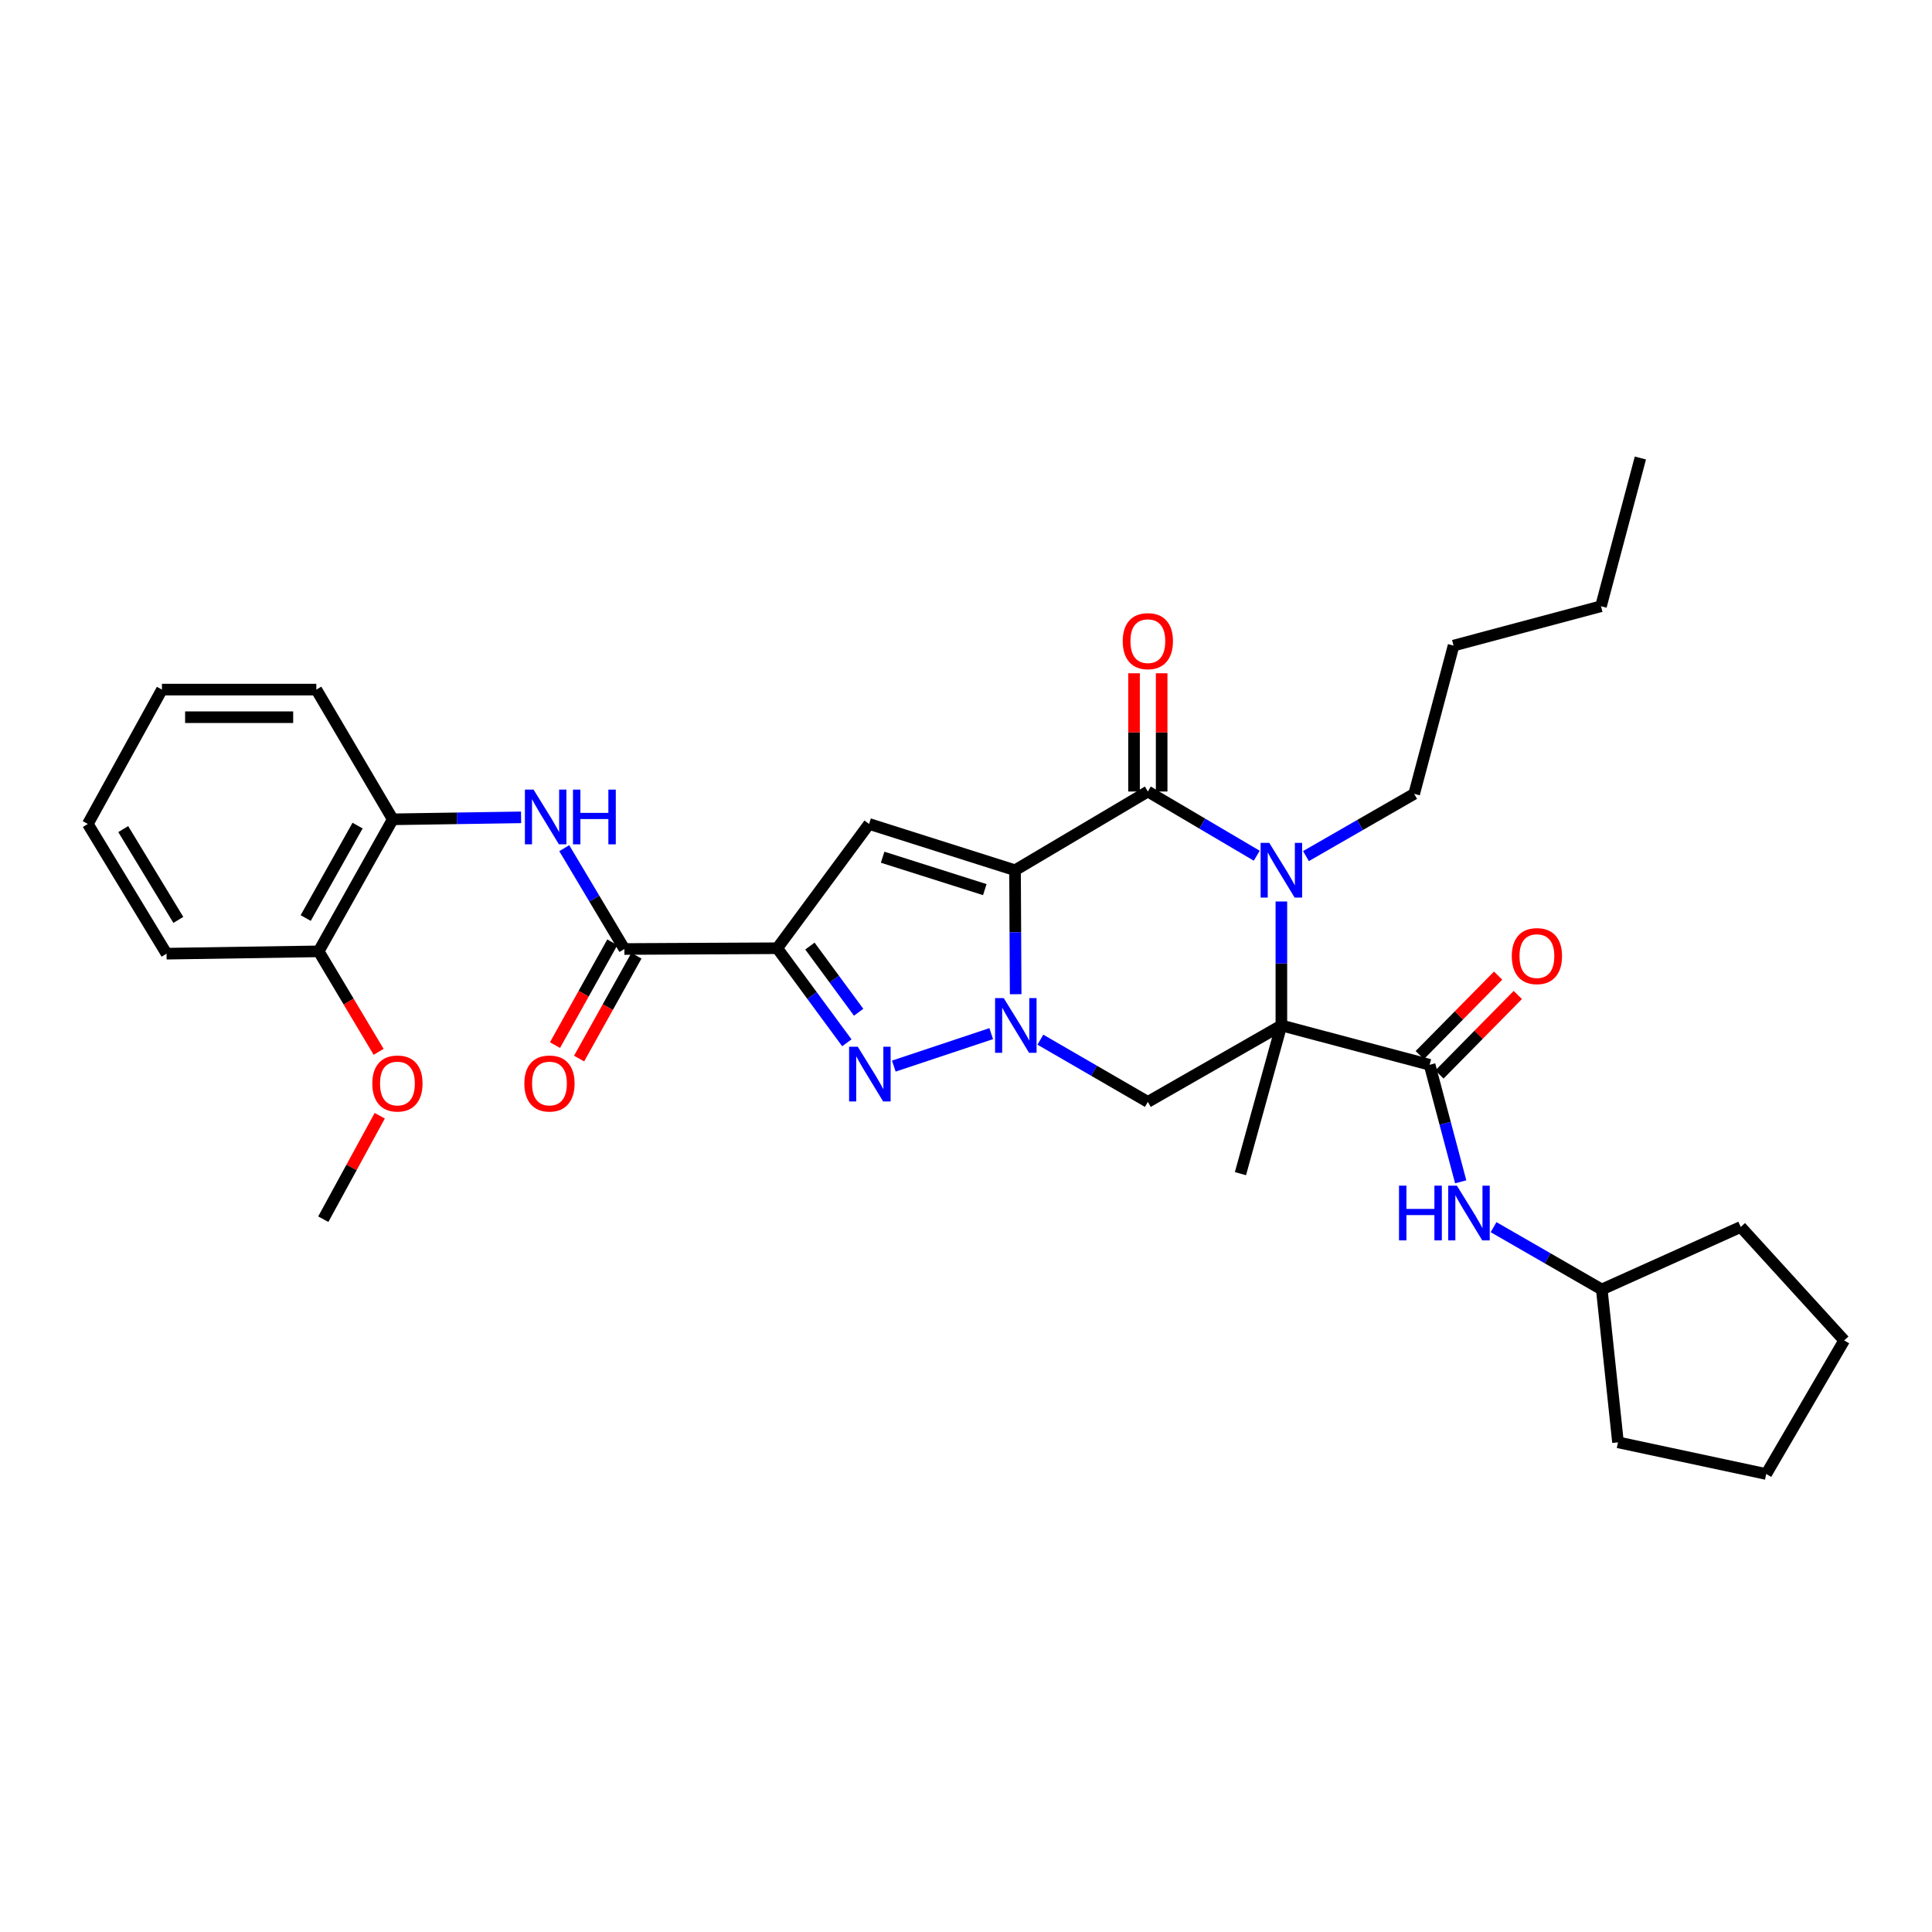 <?xml version='1.0' encoding='iso-8859-1'?>
<svg version='1.1' baseProfile='full'
              xmlns='http://www.w3.org/2000/svg'
                      xmlns:rdkit='http://www.rdkit.org/xml'
                      xmlns:xlink='http://www.w3.org/1999/xlink'
                  xml:space='preserve'
width='1000px' height='1000px' viewBox='0 0 1000 1000'>
<!-- END OF HEADER -->
<rect style='opacity:1.0;fill:#FFFFFF;stroke:none' width='1000' height='1000' x='0' y='0'> </rect>
<path class='bond-0' d='M 525.38,450.438 L 525.542,482.52' style='fill:none;fill-rule:evenodd;stroke:#000000;stroke-width:6px;stroke-linecap:butt;stroke-linejoin:miter;stroke-opacity:1' />
<path class='bond-0' d='M 525.542,482.52 L 525.704,514.603' style='fill:none;fill-rule:evenodd;stroke:#0000FF;stroke-width:6px;stroke-linecap:butt;stroke-linejoin:miter;stroke-opacity:1' />
<path class='bond-2' d='M 525.38,450.438 L 594.123,409.688' style='fill:none;fill-rule:evenodd;stroke:#000000;stroke-width:6px;stroke-linecap:butt;stroke-linejoin:miter;stroke-opacity:1' />
<path class='bond-6' d='M 525.38,450.438 L 449.842,426.479' style='fill:none;fill-rule:evenodd;stroke:#000000;stroke-width:6px;stroke-linecap:butt;stroke-linejoin:miter;stroke-opacity:1' />
<path class='bond-6' d='M 509.729,460.465 L 456.853,443.694' style='fill:none;fill-rule:evenodd;stroke:#000000;stroke-width:6px;stroke-linecap:butt;stroke-linejoin:miter;stroke-opacity:1' />
<path class='bond-5' d='M 513.055,535.012 L 462.635,551.808' style='fill:none;fill-rule:evenodd;stroke:#0000FF;stroke-width:6px;stroke-linecap:butt;stroke-linejoin:miter;stroke-opacity:1' />
<path class='bond-7' d='M 538.499,538.132 L 566.311,554.235' style='fill:none;fill-rule:evenodd;stroke:#0000FF;stroke-width:6px;stroke-linecap:butt;stroke-linejoin:miter;stroke-opacity:1' />
<path class='bond-7' d='M 566.311,554.235 L 594.123,570.338' style='fill:none;fill-rule:evenodd;stroke:#000000;stroke-width:6px;stroke-linecap:butt;stroke-linejoin:miter;stroke-opacity:1' />
<path class='bond-1' d='M 663.238,530.771 L 663.238,498.689' style='fill:none;fill-rule:evenodd;stroke:#000000;stroke-width:6px;stroke-linecap:butt;stroke-linejoin:miter;stroke-opacity:1' />
<path class='bond-1' d='M 663.238,498.689 L 663.238,466.606' style='fill:none;fill-rule:evenodd;stroke:#0000FF;stroke-width:6px;stroke-linecap:butt;stroke-linejoin:miter;stroke-opacity:1' />
<path class='bond-8' d='M 663.238,530.771 L 739.959,551.134' style='fill:none;fill-rule:evenodd;stroke:#000000;stroke-width:6px;stroke-linecap:butt;stroke-linejoin:miter;stroke-opacity:1' />
<path class='bond-17' d='M 663.238,530.771 L 642.057,607.484' style='fill:none;fill-rule:evenodd;stroke:#000000;stroke-width:6px;stroke-linecap:butt;stroke-linejoin:miter;stroke-opacity:1' />
<path class='bond-33' d='M 663.238,530.771 L 594.123,570.338' style='fill:none;fill-rule:evenodd;stroke:#000000;stroke-width:6px;stroke-linecap:butt;stroke-linejoin:miter;stroke-opacity:1' />
<path class='bond-3' d='M 594.123,409.688 L 622.308,426.305' style='fill:none;fill-rule:evenodd;stroke:#000000;stroke-width:6px;stroke-linecap:butt;stroke-linejoin:miter;stroke-opacity:1' />
<path class='bond-3' d='M 622.308,426.305 L 650.492,442.923' style='fill:none;fill-rule:evenodd;stroke:#0000FF;stroke-width:6px;stroke-linecap:butt;stroke-linejoin:miter;stroke-opacity:1' />
<path class='bond-13' d='M 601.268,409.688 L 601.268,379.086' style='fill:none;fill-rule:evenodd;stroke:#000000;stroke-width:6px;stroke-linecap:butt;stroke-linejoin:miter;stroke-opacity:1' />
<path class='bond-13' d='M 601.268,379.086 L 601.268,348.484' style='fill:none;fill-rule:evenodd;stroke:#FF0000;stroke-width:6px;stroke-linecap:butt;stroke-linejoin:miter;stroke-opacity:1' />
<path class='bond-13' d='M 586.978,409.688 L 586.978,379.086' style='fill:none;fill-rule:evenodd;stroke:#000000;stroke-width:6px;stroke-linecap:butt;stroke-linejoin:miter;stroke-opacity:1' />
<path class='bond-13' d='M 586.978,379.086 L 586.978,348.484' style='fill:none;fill-rule:evenodd;stroke:#FF0000;stroke-width:6px;stroke-linecap:butt;stroke-linejoin:miter;stroke-opacity:1' />
<path class='bond-18' d='M 675.961,443.119 L 703.967,427.007' style='fill:none;fill-rule:evenodd;stroke:#0000FF;stroke-width:6px;stroke-linecap:butt;stroke-linejoin:miter;stroke-opacity:1' />
<path class='bond-18' d='M 703.967,427.007 L 731.973,410.895' style='fill:none;fill-rule:evenodd;stroke:#000000;stroke-width:6px;stroke-linecap:butt;stroke-linejoin:miter;stroke-opacity:1' />
<path class='bond-4' d='M 402.297,490.807 L 449.842,426.479' style='fill:none;fill-rule:evenodd;stroke:#000000;stroke-width:6px;stroke-linecap:butt;stroke-linejoin:miter;stroke-opacity:1' />
<path class='bond-9' d='M 402.297,490.807 L 323.179,491.204' style='fill:none;fill-rule:evenodd;stroke:#000000;stroke-width:6px;stroke-linecap:butt;stroke-linejoin:miter;stroke-opacity:1' />
<path class='bond-34' d='M 402.297,490.807 L 420.312,515.281' style='fill:none;fill-rule:evenodd;stroke:#000000;stroke-width:6px;stroke-linecap:butt;stroke-linejoin:miter;stroke-opacity:1' />
<path class='bond-34' d='M 420.312,515.281 L 438.328,539.755' style='fill:none;fill-rule:evenodd;stroke:#0000FF;stroke-width:6px;stroke-linecap:butt;stroke-linejoin:miter;stroke-opacity:1' />
<path class='bond-34' d='M 419.21,489.678 L 431.821,506.81' style='fill:none;fill-rule:evenodd;stroke:#000000;stroke-width:6px;stroke-linecap:butt;stroke-linejoin:miter;stroke-opacity:1' />
<path class='bond-34' d='M 431.821,506.81 L 444.431,523.942' style='fill:none;fill-rule:evenodd;stroke:#0000FF;stroke-width:6px;stroke-linecap:butt;stroke-linejoin:miter;stroke-opacity:1' />
<path class='bond-11' d='M 739.959,551.134 L 748.007,581.422' style='fill:none;fill-rule:evenodd;stroke:#000000;stroke-width:6px;stroke-linecap:butt;stroke-linejoin:miter;stroke-opacity:1' />
<path class='bond-11' d='M 748.007,581.422 L 756.056,611.71' style='fill:none;fill-rule:evenodd;stroke:#0000FF;stroke-width:6px;stroke-linecap:butt;stroke-linejoin:miter;stroke-opacity:1' />
<path class='bond-14' d='M 745.047,556.15 L 765.328,535.579' style='fill:none;fill-rule:evenodd;stroke:#000000;stroke-width:6px;stroke-linecap:butt;stroke-linejoin:miter;stroke-opacity:1' />
<path class='bond-14' d='M 765.328,535.579 L 785.609,515.008' style='fill:none;fill-rule:evenodd;stroke:#FF0000;stroke-width:6px;stroke-linecap:butt;stroke-linejoin:miter;stroke-opacity:1' />
<path class='bond-14' d='M 734.871,546.118 L 755.152,525.547' style='fill:none;fill-rule:evenodd;stroke:#000000;stroke-width:6px;stroke-linecap:butt;stroke-linejoin:miter;stroke-opacity:1' />
<path class='bond-14' d='M 755.152,525.547 L 775.433,504.976' style='fill:none;fill-rule:evenodd;stroke:#FF0000;stroke-width:6px;stroke-linecap:butt;stroke-linejoin:miter;stroke-opacity:1' />
<path class='bond-10' d='M 323.179,491.204 L 307.618,465.11' style='fill:none;fill-rule:evenodd;stroke:#000000;stroke-width:6px;stroke-linecap:butt;stroke-linejoin:miter;stroke-opacity:1' />
<path class='bond-10' d='M 307.618,465.11 L 292.058,439.015' style='fill:none;fill-rule:evenodd;stroke:#0000FF;stroke-width:6px;stroke-linecap:butt;stroke-linejoin:miter;stroke-opacity:1' />
<path class='bond-15' d='M 316.938,487.724 L 302.099,514.337' style='fill:none;fill-rule:evenodd;stroke:#000000;stroke-width:6px;stroke-linecap:butt;stroke-linejoin:miter;stroke-opacity:1' />
<path class='bond-15' d='M 302.099,514.337 L 287.26,540.95' style='fill:none;fill-rule:evenodd;stroke:#FF0000;stroke-width:6px;stroke-linecap:butt;stroke-linejoin:miter;stroke-opacity:1' />
<path class='bond-15' d='M 329.419,494.683 L 314.58,521.296' style='fill:none;fill-rule:evenodd;stroke:#000000;stroke-width:6px;stroke-linecap:butt;stroke-linejoin:miter;stroke-opacity:1' />
<path class='bond-15' d='M 314.58,521.296 L 299.74,547.909' style='fill:none;fill-rule:evenodd;stroke:#FF0000;stroke-width:6px;stroke-linecap:butt;stroke-linejoin:miter;stroke-opacity:1' />
<path class='bond-12' d='M 269.71,423.06 L 236.502,423.567' style='fill:none;fill-rule:evenodd;stroke:#0000FF;stroke-width:6px;stroke-linecap:butt;stroke-linejoin:miter;stroke-opacity:1' />
<path class='bond-12' d='M 236.502,423.567 L 203.294,424.073' style='fill:none;fill-rule:evenodd;stroke:#000000;stroke-width:6px;stroke-linecap:butt;stroke-linejoin:miter;stroke-opacity:1' />
<path class='bond-19' d='M 773.069,635.18 L 801.074,651.305' style='fill:none;fill-rule:evenodd;stroke:#0000FF;stroke-width:6px;stroke-linecap:butt;stroke-linejoin:miter;stroke-opacity:1' />
<path class='bond-19' d='M 801.074,651.305 L 829.08,667.43' style='fill:none;fill-rule:evenodd;stroke:#000000;stroke-width:6px;stroke-linecap:butt;stroke-linejoin:miter;stroke-opacity:1' />
<path class='bond-16' d='M 203.294,424.073 L 164.942,492.418' style='fill:none;fill-rule:evenodd;stroke:#000000;stroke-width:6px;stroke-linecap:butt;stroke-linejoin:miter;stroke-opacity:1' />
<path class='bond-16' d='M 185.08,427.332 L 158.233,475.174' style='fill:none;fill-rule:evenodd;stroke:#000000;stroke-width:6px;stroke-linecap:butt;stroke-linejoin:miter;stroke-opacity:1' />
<path class='bond-21' d='M 203.294,424.073 L 163.735,356.934' style='fill:none;fill-rule:evenodd;stroke:#000000;stroke-width:6px;stroke-linecap:butt;stroke-linejoin:miter;stroke-opacity:1' />
<path class='bond-20' d='M 164.942,492.418 L 180.459,518.425' style='fill:none;fill-rule:evenodd;stroke:#000000;stroke-width:6px;stroke-linecap:butt;stroke-linejoin:miter;stroke-opacity:1' />
<path class='bond-20' d='M 180.459,518.425 L 195.977,544.431' style='fill:none;fill-rule:evenodd;stroke:#FF0000;stroke-width:6px;stroke-linecap:butt;stroke-linejoin:miter;stroke-opacity:1' />
<path class='bond-22' d='M 164.942,492.418 L 86.204,493.625' style='fill:none;fill-rule:evenodd;stroke:#000000;stroke-width:6px;stroke-linecap:butt;stroke-linejoin:miter;stroke-opacity:1' />
<path class='bond-24' d='M 731.973,410.895 L 752.359,334.158' style='fill:none;fill-rule:evenodd;stroke:#000000;stroke-width:6px;stroke-linecap:butt;stroke-linejoin:miter;stroke-opacity:1' />
<path class='bond-25' d='M 829.08,667.43 L 837.472,746.548' style='fill:none;fill-rule:evenodd;stroke:#000000;stroke-width:6px;stroke-linecap:butt;stroke-linejoin:miter;stroke-opacity:1' />
<path class='bond-26' d='M 829.08,667.43 L 900.998,635.071' style='fill:none;fill-rule:evenodd;stroke:#000000;stroke-width:6px;stroke-linecap:butt;stroke-linejoin:miter;stroke-opacity:1' />
<path class='bond-23' d='M 196.559,577.503 L 181.945,604.278' style='fill:none;fill-rule:evenodd;stroke:#FF0000;stroke-width:6px;stroke-linecap:butt;stroke-linejoin:miter;stroke-opacity:1' />
<path class='bond-23' d='M 181.945,604.278 L 167.331,631.054' style='fill:none;fill-rule:evenodd;stroke:#000000;stroke-width:6px;stroke-linecap:butt;stroke-linejoin:miter;stroke-opacity:1' />
<path class='bond-28' d='M 163.735,356.934 L 83.823,356.934' style='fill:none;fill-rule:evenodd;stroke:#000000;stroke-width:6px;stroke-linecap:butt;stroke-linejoin:miter;stroke-opacity:1' />
<path class='bond-28' d='M 151.748,371.224 L 95.81,371.224' style='fill:none;fill-rule:evenodd;stroke:#000000;stroke-width:6px;stroke-linecap:butt;stroke-linejoin:miter;stroke-opacity:1' />
<path class='bond-35' d='M 86.204,493.625 L 45.455,426.479' style='fill:none;fill-rule:evenodd;stroke:#000000;stroke-width:6px;stroke-linecap:butt;stroke-linejoin:miter;stroke-opacity:1' />
<path class='bond-35' d='M 92.308,476.139 L 63.783,429.137' style='fill:none;fill-rule:evenodd;stroke:#000000;stroke-width:6px;stroke-linecap:butt;stroke-linejoin:miter;stroke-opacity:1' />
<path class='bond-27' d='M 752.359,334.158 L 828.667,313.795' style='fill:none;fill-rule:evenodd;stroke:#000000;stroke-width:6px;stroke-linecap:butt;stroke-linejoin:miter;stroke-opacity:1' />
<path class='bond-32' d='M 837.472,746.548 L 914.192,762.942' style='fill:none;fill-rule:evenodd;stroke:#000000;stroke-width:6px;stroke-linecap:butt;stroke-linejoin:miter;stroke-opacity:1' />
<path class='bond-31' d='M 900.998,635.071 L 954.545,693.795' style='fill:none;fill-rule:evenodd;stroke:#000000;stroke-width:6px;stroke-linecap:butt;stroke-linejoin:miter;stroke-opacity:1' />
<path class='bond-29' d='M 828.667,313.795 L 849.062,237.058' style='fill:none;fill-rule:evenodd;stroke:#000000;stroke-width:6px;stroke-linecap:butt;stroke-linejoin:miter;stroke-opacity:1' />
<path class='bond-30' d='M 83.823,356.934 L 45.455,426.479' style='fill:none;fill-rule:evenodd;stroke:#000000;stroke-width:6px;stroke-linecap:butt;stroke-linejoin:miter;stroke-opacity:1' />
<path class='bond-36' d='M 954.545,693.795 L 914.192,762.942' style='fill:none;fill-rule:evenodd;stroke:#000000;stroke-width:6px;stroke-linecap:butt;stroke-linejoin:miter;stroke-opacity:1' />
<path  class='atom-1' d='M 519.525 516.611
L 528.805 531.611
Q 529.725 533.091, 531.205 535.771
Q 532.685 538.451, 532.765 538.611
L 532.765 516.611
L 536.525 516.611
L 536.525 544.931
L 532.645 544.931
L 522.685 528.531
Q 521.525 526.611, 520.285 524.411
Q 519.085 522.211, 518.725 521.531
L 518.725 544.931
L 515.045 544.931
L 515.045 516.611
L 519.525 516.611
' fill='#0000FF'/>
<path  class='atom-4' d='M 656.978 436.278
L 666.258 451.278
Q 667.178 452.758, 668.658 455.438
Q 670.138 458.118, 670.218 458.278
L 670.218 436.278
L 673.978 436.278
L 673.978 464.598
L 670.098 464.598
L 660.138 448.198
Q 658.978 446.278, 657.738 444.078
Q 656.538 441.878, 656.178 441.198
L 656.178 464.598
L 652.498 464.598
L 652.498 436.278
L 656.978 436.278
' fill='#0000FF'/>
<path  class='atom-6' d='M 443.979 541.777
L 453.259 556.777
Q 454.179 558.257, 455.659 560.937
Q 457.139 563.617, 457.219 563.777
L 457.219 541.777
L 460.979 541.777
L 460.979 570.097
L 457.099 570.097
L 447.139 553.697
Q 445.979 551.777, 444.739 549.577
Q 443.539 547.377, 443.179 546.697
L 443.179 570.097
L 439.499 570.097
L 439.499 541.777
L 443.979 541.777
' fill='#0000FF'/>
<path  class='atom-11' d='M 276.169 408.706
L 285.449 423.706
Q 286.369 425.186, 287.849 427.866
Q 289.329 430.546, 289.409 430.706
L 289.409 408.706
L 293.169 408.706
L 293.169 437.026
L 289.289 437.026
L 279.329 420.626
Q 278.169 418.706, 276.929 416.506
Q 275.729 414.306, 275.369 413.626
L 275.369 437.026
L 271.689 437.026
L 271.689 408.706
L 276.169 408.706
' fill='#0000FF'/>
<path  class='atom-11' d='M 296.569 408.706
L 300.409 408.706
L 300.409 420.746
L 314.889 420.746
L 314.889 408.706
L 318.729 408.706
L 318.729 437.026
L 314.889 437.026
L 314.889 423.946
L 300.409 423.946
L 300.409 437.026
L 296.569 437.026
L 296.569 408.706
' fill='#0000FF'/>
<path  class='atom-12' d='M 724.126 613.695
L 727.966 613.695
L 727.966 625.735
L 742.446 625.735
L 742.446 613.695
L 746.286 613.695
L 746.286 642.015
L 742.446 642.015
L 742.446 628.935
L 727.966 628.935
L 727.966 642.015
L 724.126 642.015
L 724.126 613.695
' fill='#0000FF'/>
<path  class='atom-12' d='M 754.086 613.695
L 763.366 628.695
Q 764.286 630.175, 765.766 632.855
Q 767.246 635.535, 767.326 635.695
L 767.326 613.695
L 771.086 613.695
L 771.086 642.015
L 767.206 642.015
L 757.246 625.615
Q 756.086 623.695, 754.846 621.495
Q 753.646 619.295, 753.286 618.615
L 753.286 642.015
L 749.606 642.015
L 749.606 613.695
L 754.086 613.695
' fill='#0000FF'/>
<path  class='atom-14' d='M 581.123 331.856
Q 581.123 325.056, 584.483 321.256
Q 587.843 317.456, 594.123 317.456
Q 600.403 317.456, 603.763 321.256
Q 607.123 325.056, 607.123 331.856
Q 607.123 338.736, 603.723 342.656
Q 600.323 346.536, 594.123 346.536
Q 587.883 346.536, 584.483 342.656
Q 581.123 338.776, 581.123 331.856
M 594.123 343.336
Q 598.443 343.336, 600.763 340.456
Q 603.123 337.536, 603.123 331.856
Q 603.123 326.296, 600.763 323.496
Q 598.443 320.656, 594.123 320.656
Q 589.803 320.656, 587.443 323.456
Q 585.123 326.256, 585.123 331.856
Q 585.123 337.576, 587.443 340.456
Q 589.803 343.336, 594.123 343.336
' fill='#FF0000'/>
<path  class='atom-15' d='M 782.499 494.88
Q 782.499 488.08, 785.859 484.28
Q 789.219 480.48, 795.499 480.48
Q 801.779 480.48, 805.139 484.28
Q 808.499 488.08, 808.499 494.88
Q 808.499 501.76, 805.099 505.68
Q 801.699 509.56, 795.499 509.56
Q 789.259 509.56, 785.859 505.68
Q 782.499 501.8, 782.499 494.88
M 795.499 506.36
Q 799.819 506.36, 802.139 503.48
Q 804.499 500.56, 804.499 494.88
Q 804.499 489.32, 802.139 486.52
Q 799.819 483.68, 795.499 483.68
Q 791.179 483.68, 788.819 486.48
Q 786.499 489.28, 786.499 494.88
Q 786.499 500.6, 788.819 503.48
Q 791.179 506.36, 795.499 506.36
' fill='#FF0000'/>
<path  class='atom-16' d='M 271.405 560.82
Q 271.405 554.02, 274.765 550.22
Q 278.125 546.42, 284.405 546.42
Q 290.685 546.42, 294.045 550.22
Q 297.405 554.02, 297.405 560.82
Q 297.405 567.7, 294.005 571.62
Q 290.605 575.5, 284.405 575.5
Q 278.165 575.5, 274.765 571.62
Q 271.405 567.74, 271.405 560.82
M 284.405 572.3
Q 288.725 572.3, 291.045 569.42
Q 293.405 566.5, 293.405 560.82
Q 293.405 555.26, 291.045 552.46
Q 288.725 549.62, 284.405 549.62
Q 280.085 549.62, 277.725 552.42
Q 275.405 555.22, 275.405 560.82
Q 275.405 566.54, 277.725 569.42
Q 280.085 572.3, 284.405 572.3
' fill='#FF0000'/>
<path  class='atom-21' d='M 192.708 560.82
Q 192.708 554.02, 196.068 550.22
Q 199.428 546.42, 205.708 546.42
Q 211.988 546.42, 215.348 550.22
Q 218.708 554.02, 218.708 560.82
Q 218.708 567.7, 215.308 571.62
Q 211.908 575.5, 205.708 575.5
Q 199.468 575.5, 196.068 571.62
Q 192.708 567.74, 192.708 560.82
M 205.708 572.3
Q 210.028 572.3, 212.348 569.42
Q 214.708 566.5, 214.708 560.82
Q 214.708 555.26, 212.348 552.46
Q 210.028 549.62, 205.708 549.62
Q 201.388 549.62, 199.028 552.42
Q 196.708 555.22, 196.708 560.82
Q 196.708 566.54, 199.028 569.42
Q 201.388 572.3, 205.708 572.3
' fill='#FF0000'/>
</svg>
